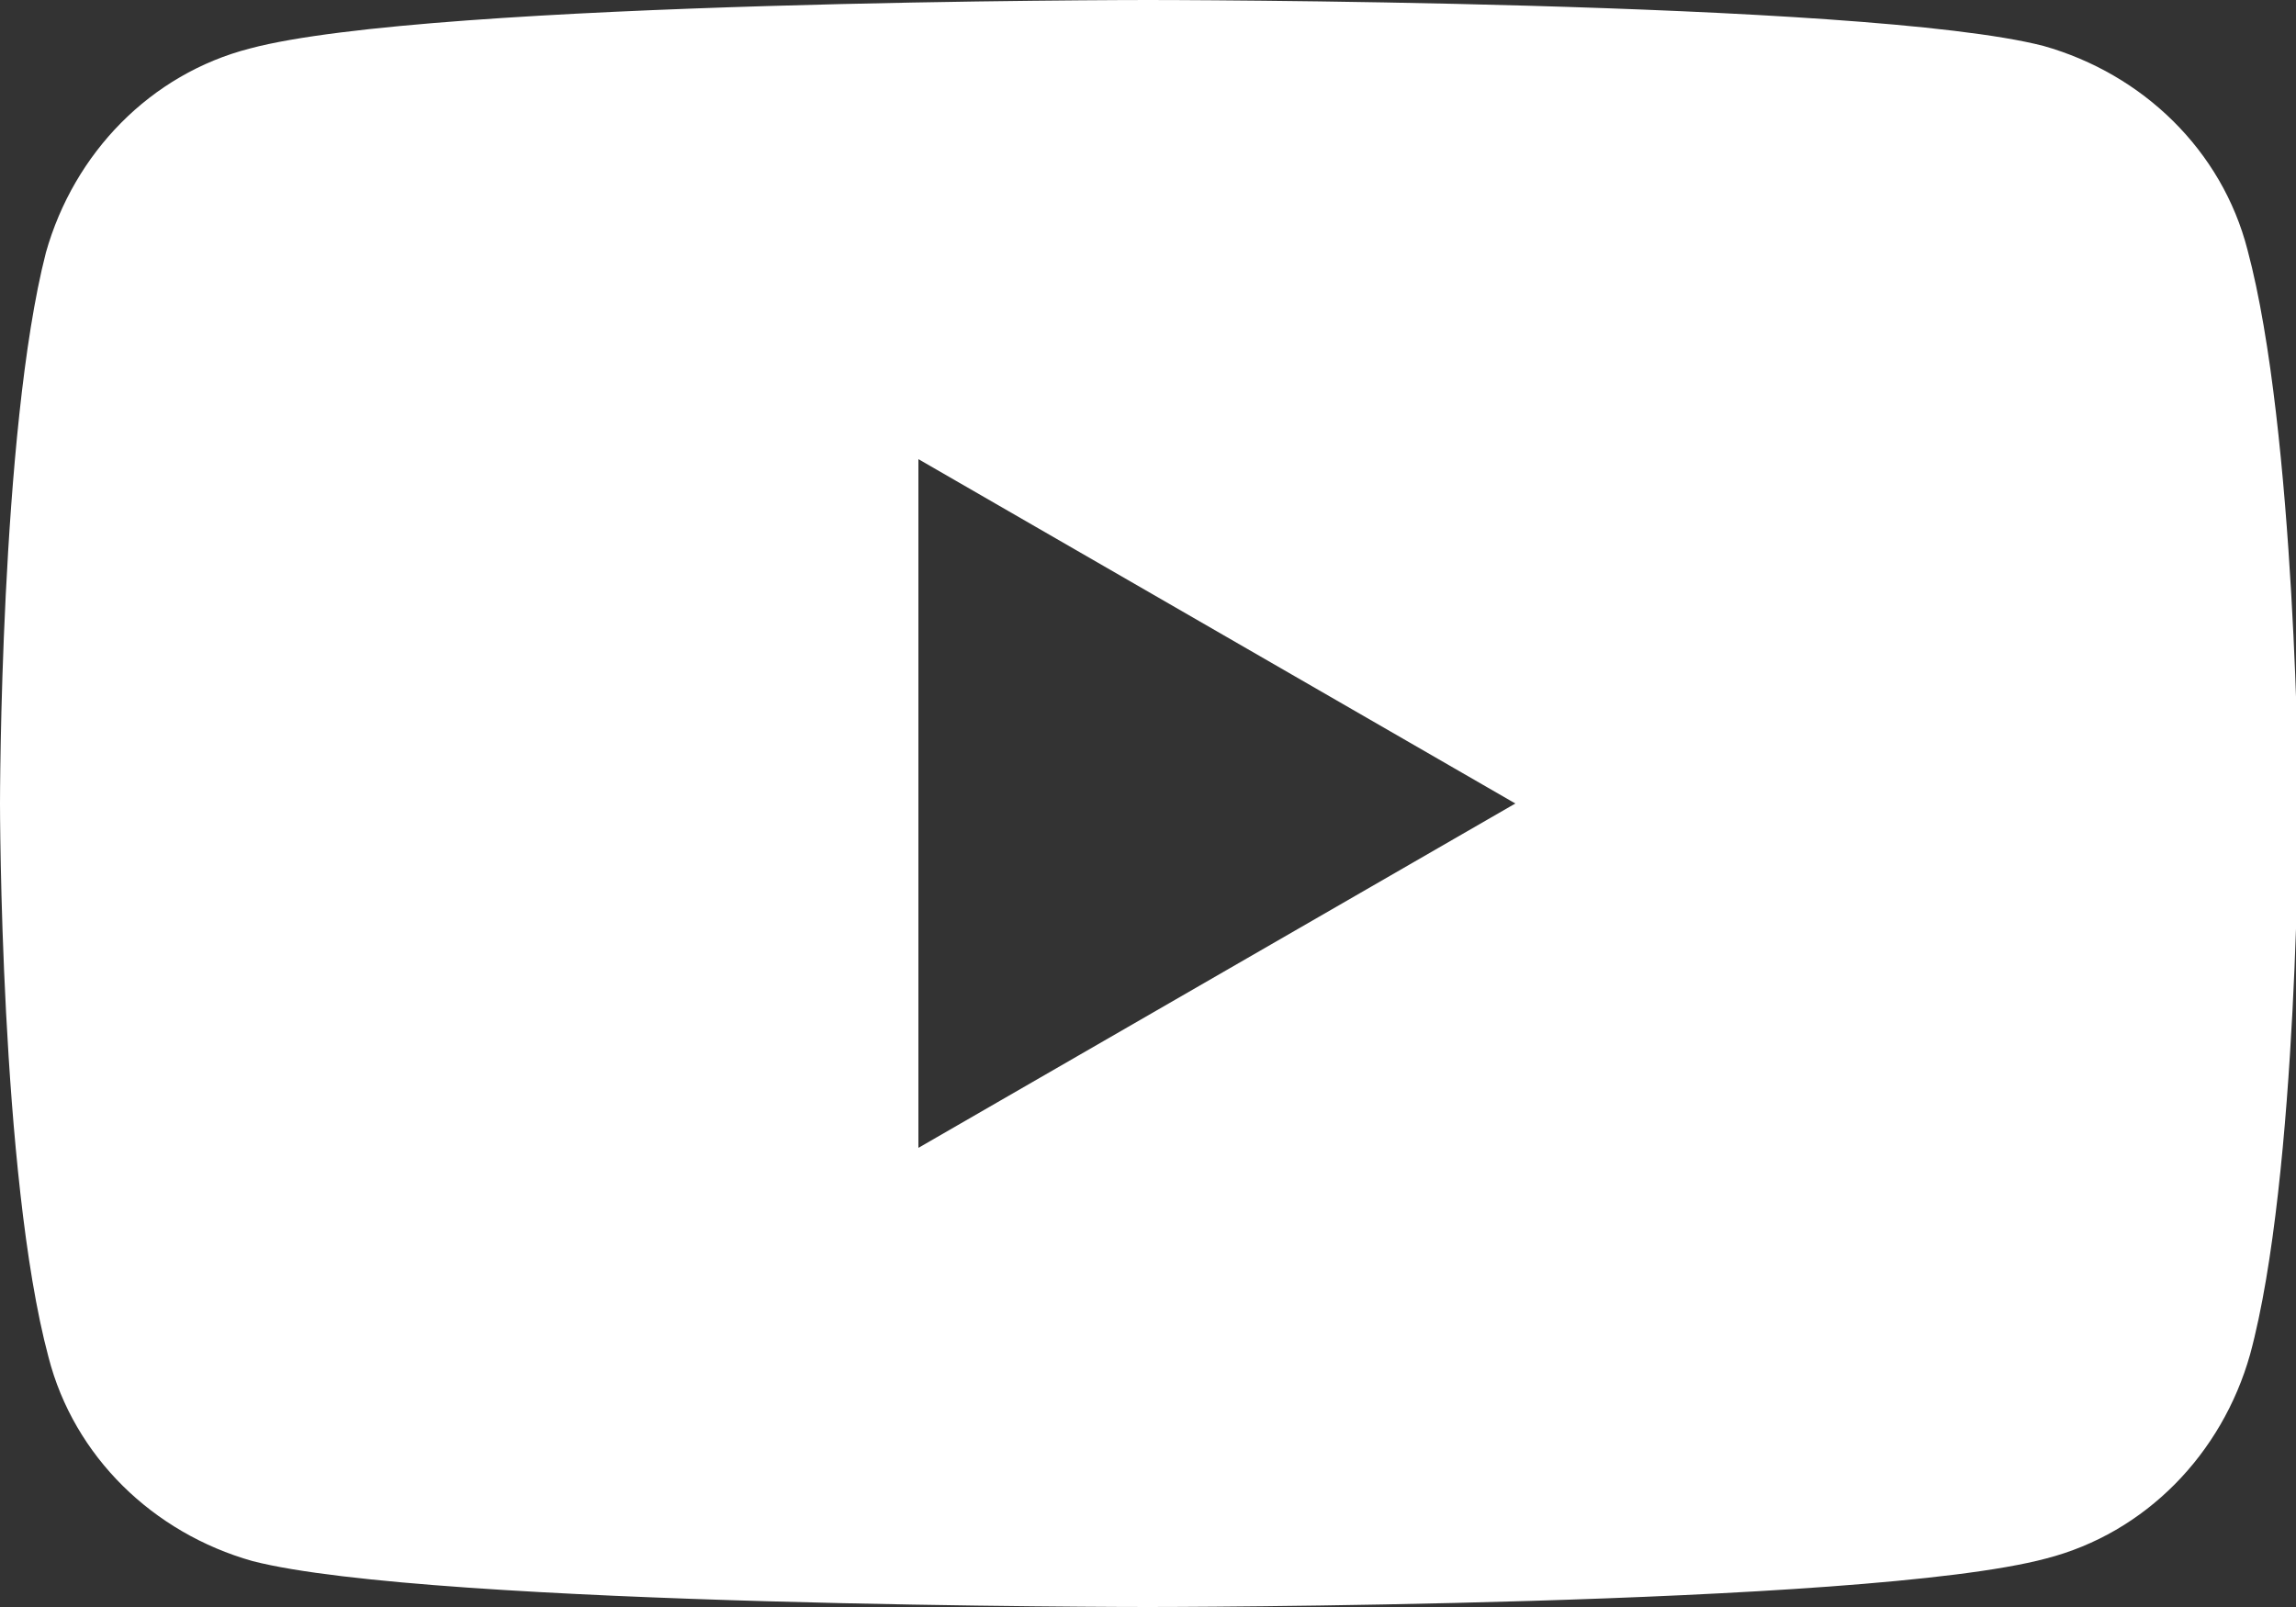 <?xml version="1.0" encoding="utf-8"?>
<!-- Generator: Adobe Illustrator 26.3.1, SVG Export Plug-In . SVG Version: 6.00 Build 0)  -->
<svg version="1.1" id="レイヤー_1" xmlns="http://www.w3.org/2000/svg" xmlns:xlink="http://www.w3.org/1999/xlink" x="0px"
	 y="0px" viewBox="0 0 90 63" style="enable-background:new 0 0 90 63;" xml:space="preserve">
<rect x="0" y="0" width="90" height="63" fill="#333333" stroke="none"/>
<style type="text/css">
	.st0{fill:#FFFFFF;}
</style>
<path class="st0" d="M88.1,9.8c-1-3.9-4.1-6.9-8-8C73.1,0,45,0,45,0S16.9,0,9.8,1.9c-3.9,1-6.9,4.1-8,8C0,16.9,0,31.5,0,31.5
	s0,14.6,1.9,21.7c1,3.9,4.1,6.9,8,8C16.9,63,45,63,45,63s28.1,0,35.2-1.9c3.9-1,6.9-4.1,8-8c1.9-7,1.9-21.7,1.9-21.7
	S90,16.9,88.1,9.8z M36,45V18l23.4,13.5L36,45z"/>
</svg>
